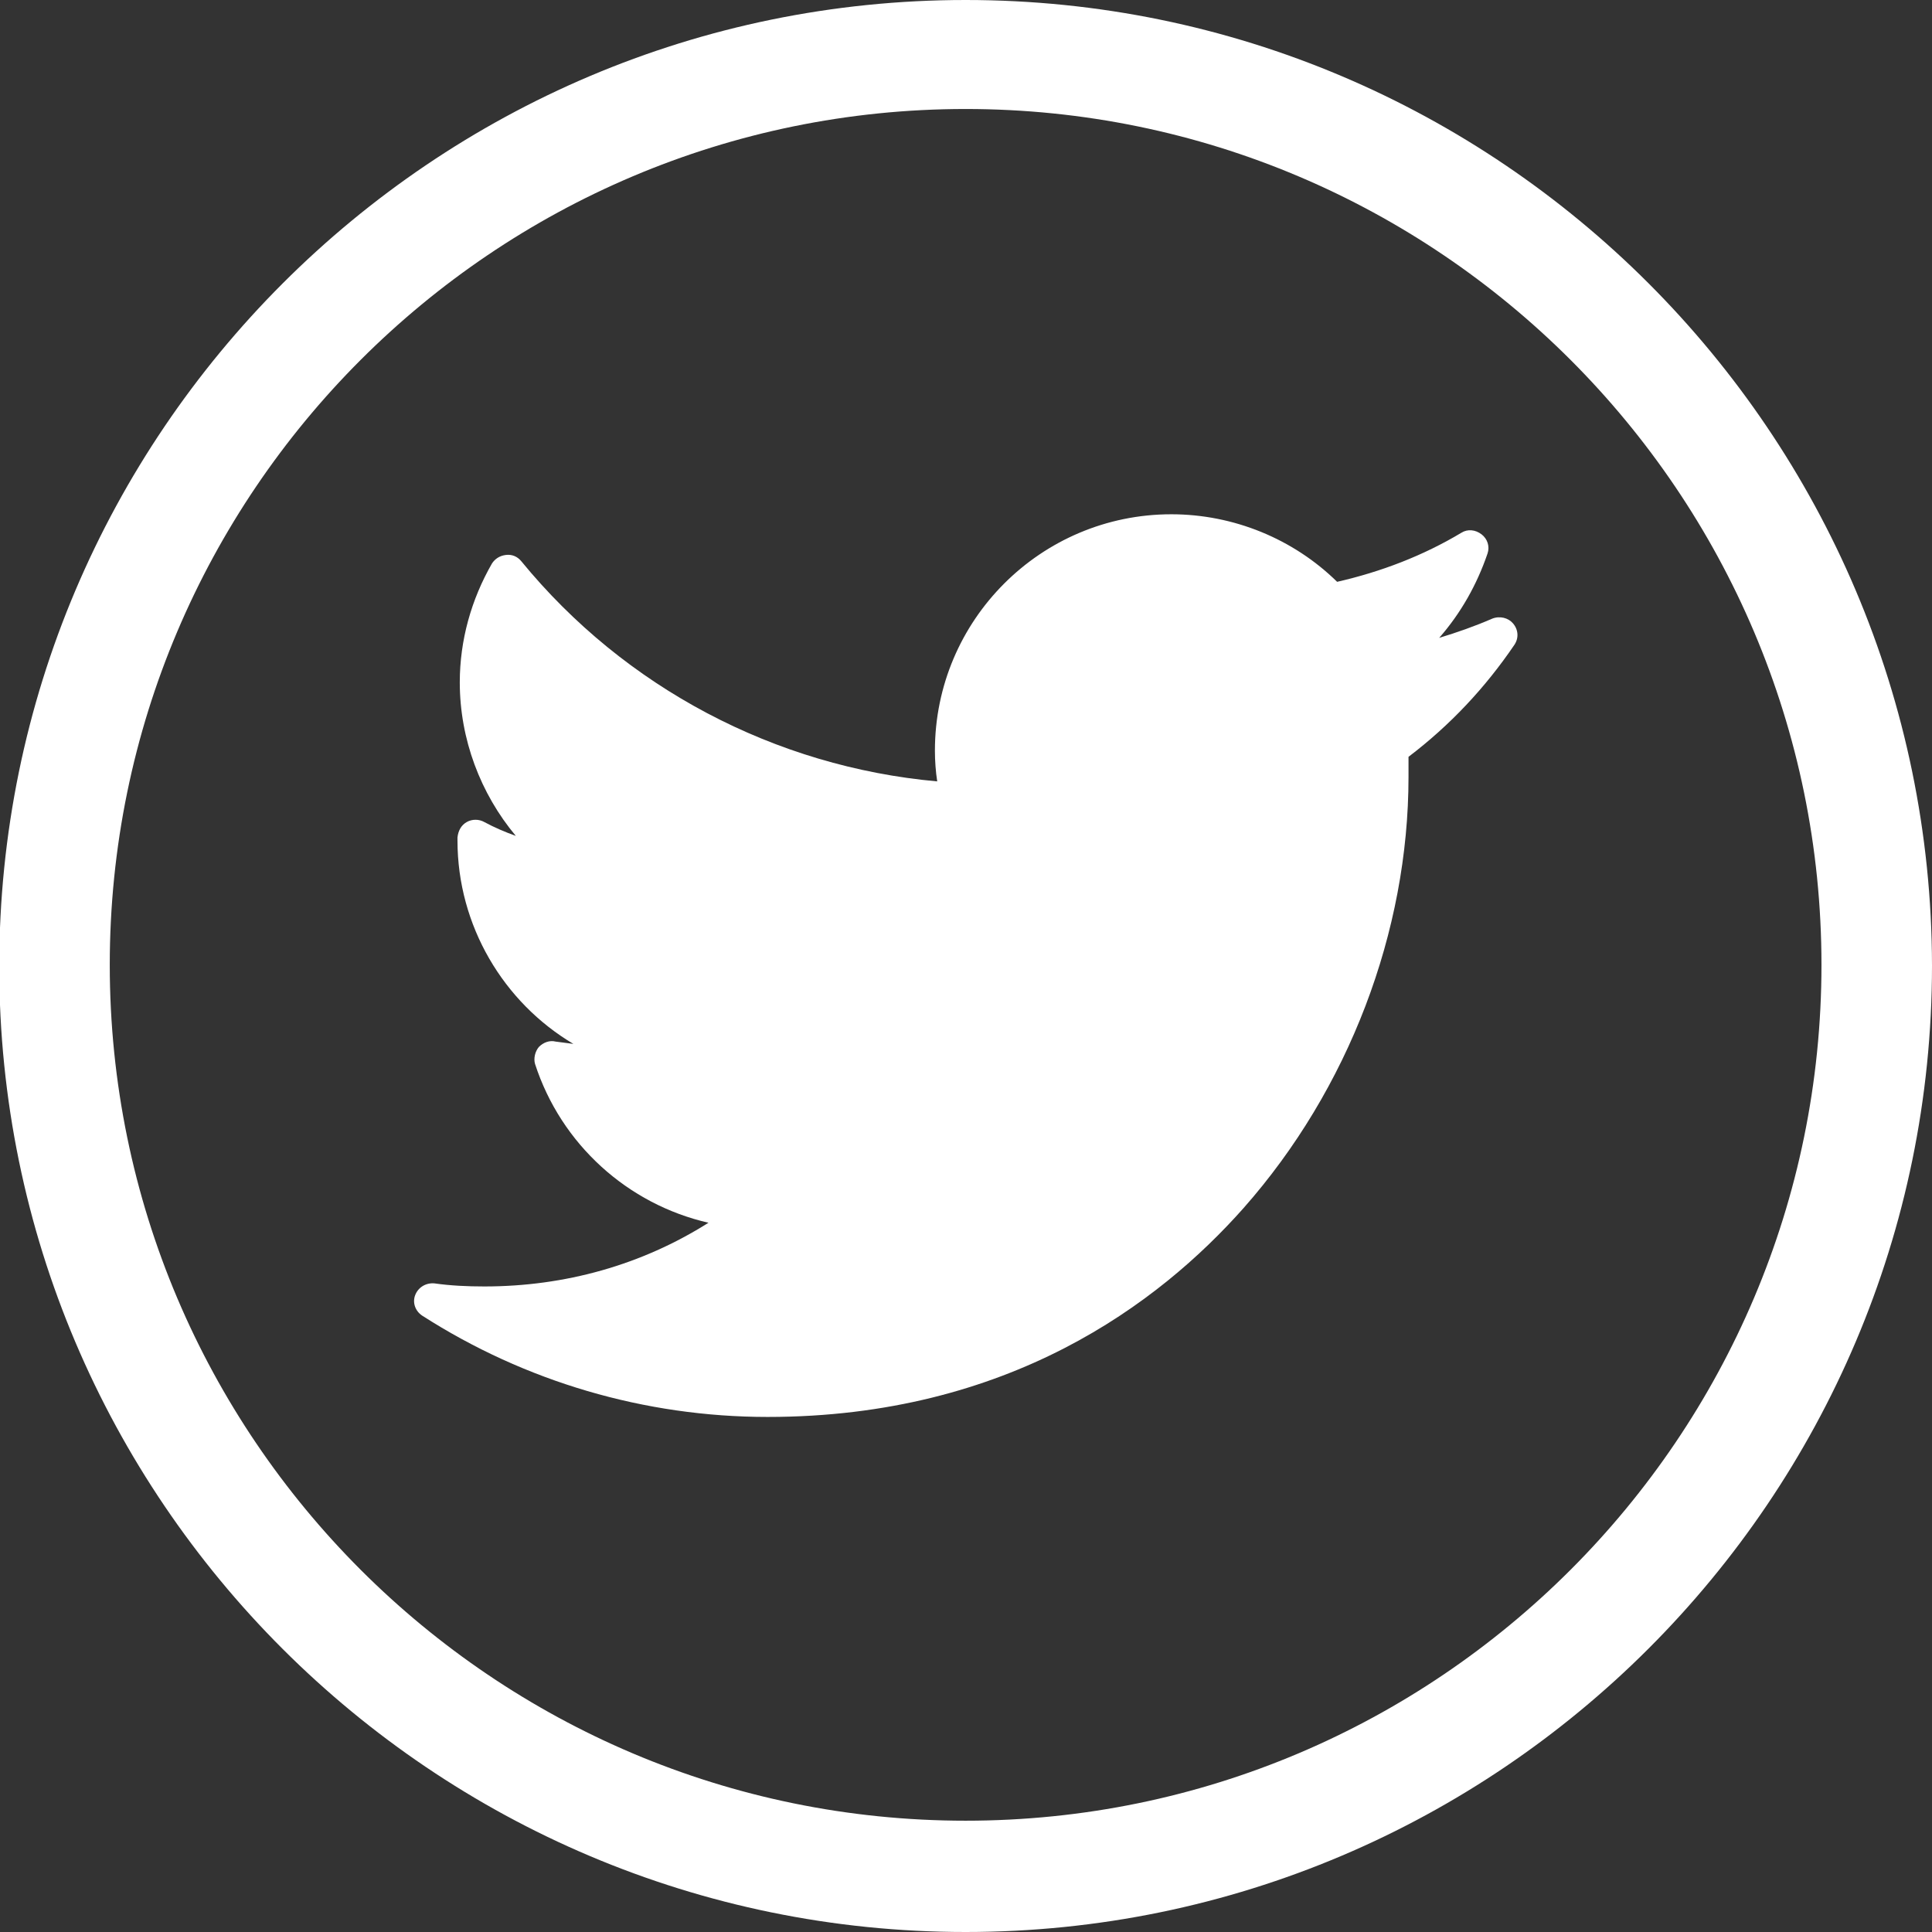 <?xml version="1.0" encoding="utf-8"?>
<!-- Generator: Adobe Illustrator 19.0.0, SVG Export Plug-In . SVG Version: 6.00 Build 0)  -->
<svg version="1.1" id="Layer_1" xmlns="http://www.w3.org/2000/svg" xmlns:xlink="http://www.w3.org/1999/xlink" x="0px" y="0px"
	 viewBox="-123 125.3 251.7 251.7" style="enable-background:new -123 125.3 251.7 251.7;" xml:space="preserve">
	<rect x="-123" y="125.3" width="251.7" height="251.7" fill="#333333" stroke="none"/>
	<style>
		.color{fill: #fff}
	</style>
<path class="color" d="M2.8,125.3c-69.4,0-125.9,56.5-125.9,125.9S-66.6,377,2.8,377s125.9-56.5,125.9-125.9C128.6,181.8,72.3,125.3,2.8,125.3
	L2.8,125.3z M2.8,362.5c-61.5,0-111.5-50-111.5-111.5s50-111.5,111.5-111.5s111.5,50,111.5,111.5C114.3,312.5,64.3,362.5,2.8,362.5
	L2.8,362.5z"/>
<g id="XMLID_826_">
	<path class="color" id="XMLID_827_" d="M71.4,205.9c-2.3,1-4.6,1.8-6.9,2.5c2.8-3.2,4.9-6.9,6.3-11c0.3-0.9,0-1.9-0.8-2.5
		c-0.8-0.6-1.8-0.7-2.6-0.2c-5,3-10.5,5.1-16.2,6.4c-5.7-5.6-13.5-8.8-21.6-8.8c-17,0-30.8,13.8-30.8,30.8c0,1.3,0.1,2.7,0.3,4
		c-21.1-1.9-40.7-12.2-54.2-28.7c-0.5-0.6-1.2-0.9-2-0.8c-0.8,0.1-1.4,0.5-1.8,1.1c-2.7,4.7-4.2,10-4.2,15.5c0,7.4,2.7,14.5,7.3,20
		c-1.4-0.5-2.8-1.1-4.1-1.8c-0.7-0.4-1.6-0.4-2.3,0c-0.7,0.4-1.1,1.1-1.2,2c0,0.1,0,0.3,0,0.4c0,11.1,6,21.1,15.1,26.5
		c-0.8-0.1-1.6-0.2-2.3-0.3c-0.8-0.2-1.6,0.1-2.2,0.7c-0.5,0.6-0.7,1.5-0.5,2.2c3.4,10.5,12.1,18.3,22.6,20.7
		c-8.7,5.5-18.7,8.3-29.2,8.3c-2.2,0-4.4-0.1-6.5-0.4c-1.1-0.1-2.1,0.5-2.5,1.5c-0.4,1,0,2.1,0.9,2.7c13.4,8.6,29,13.2,45,13.2
		c31.4,0,51-14.8,62-27.2c13.7-15.5,21.5-36,21.5-56.2c0-0.8,0-1.7,0-2.6c5.4-4.1,10-9,13.8-14.6c0.6-0.9,0.5-2-0.2-2.8
		C73.5,205.8,72.4,205.5,71.4,205.9z"/>
</g>
</svg>
